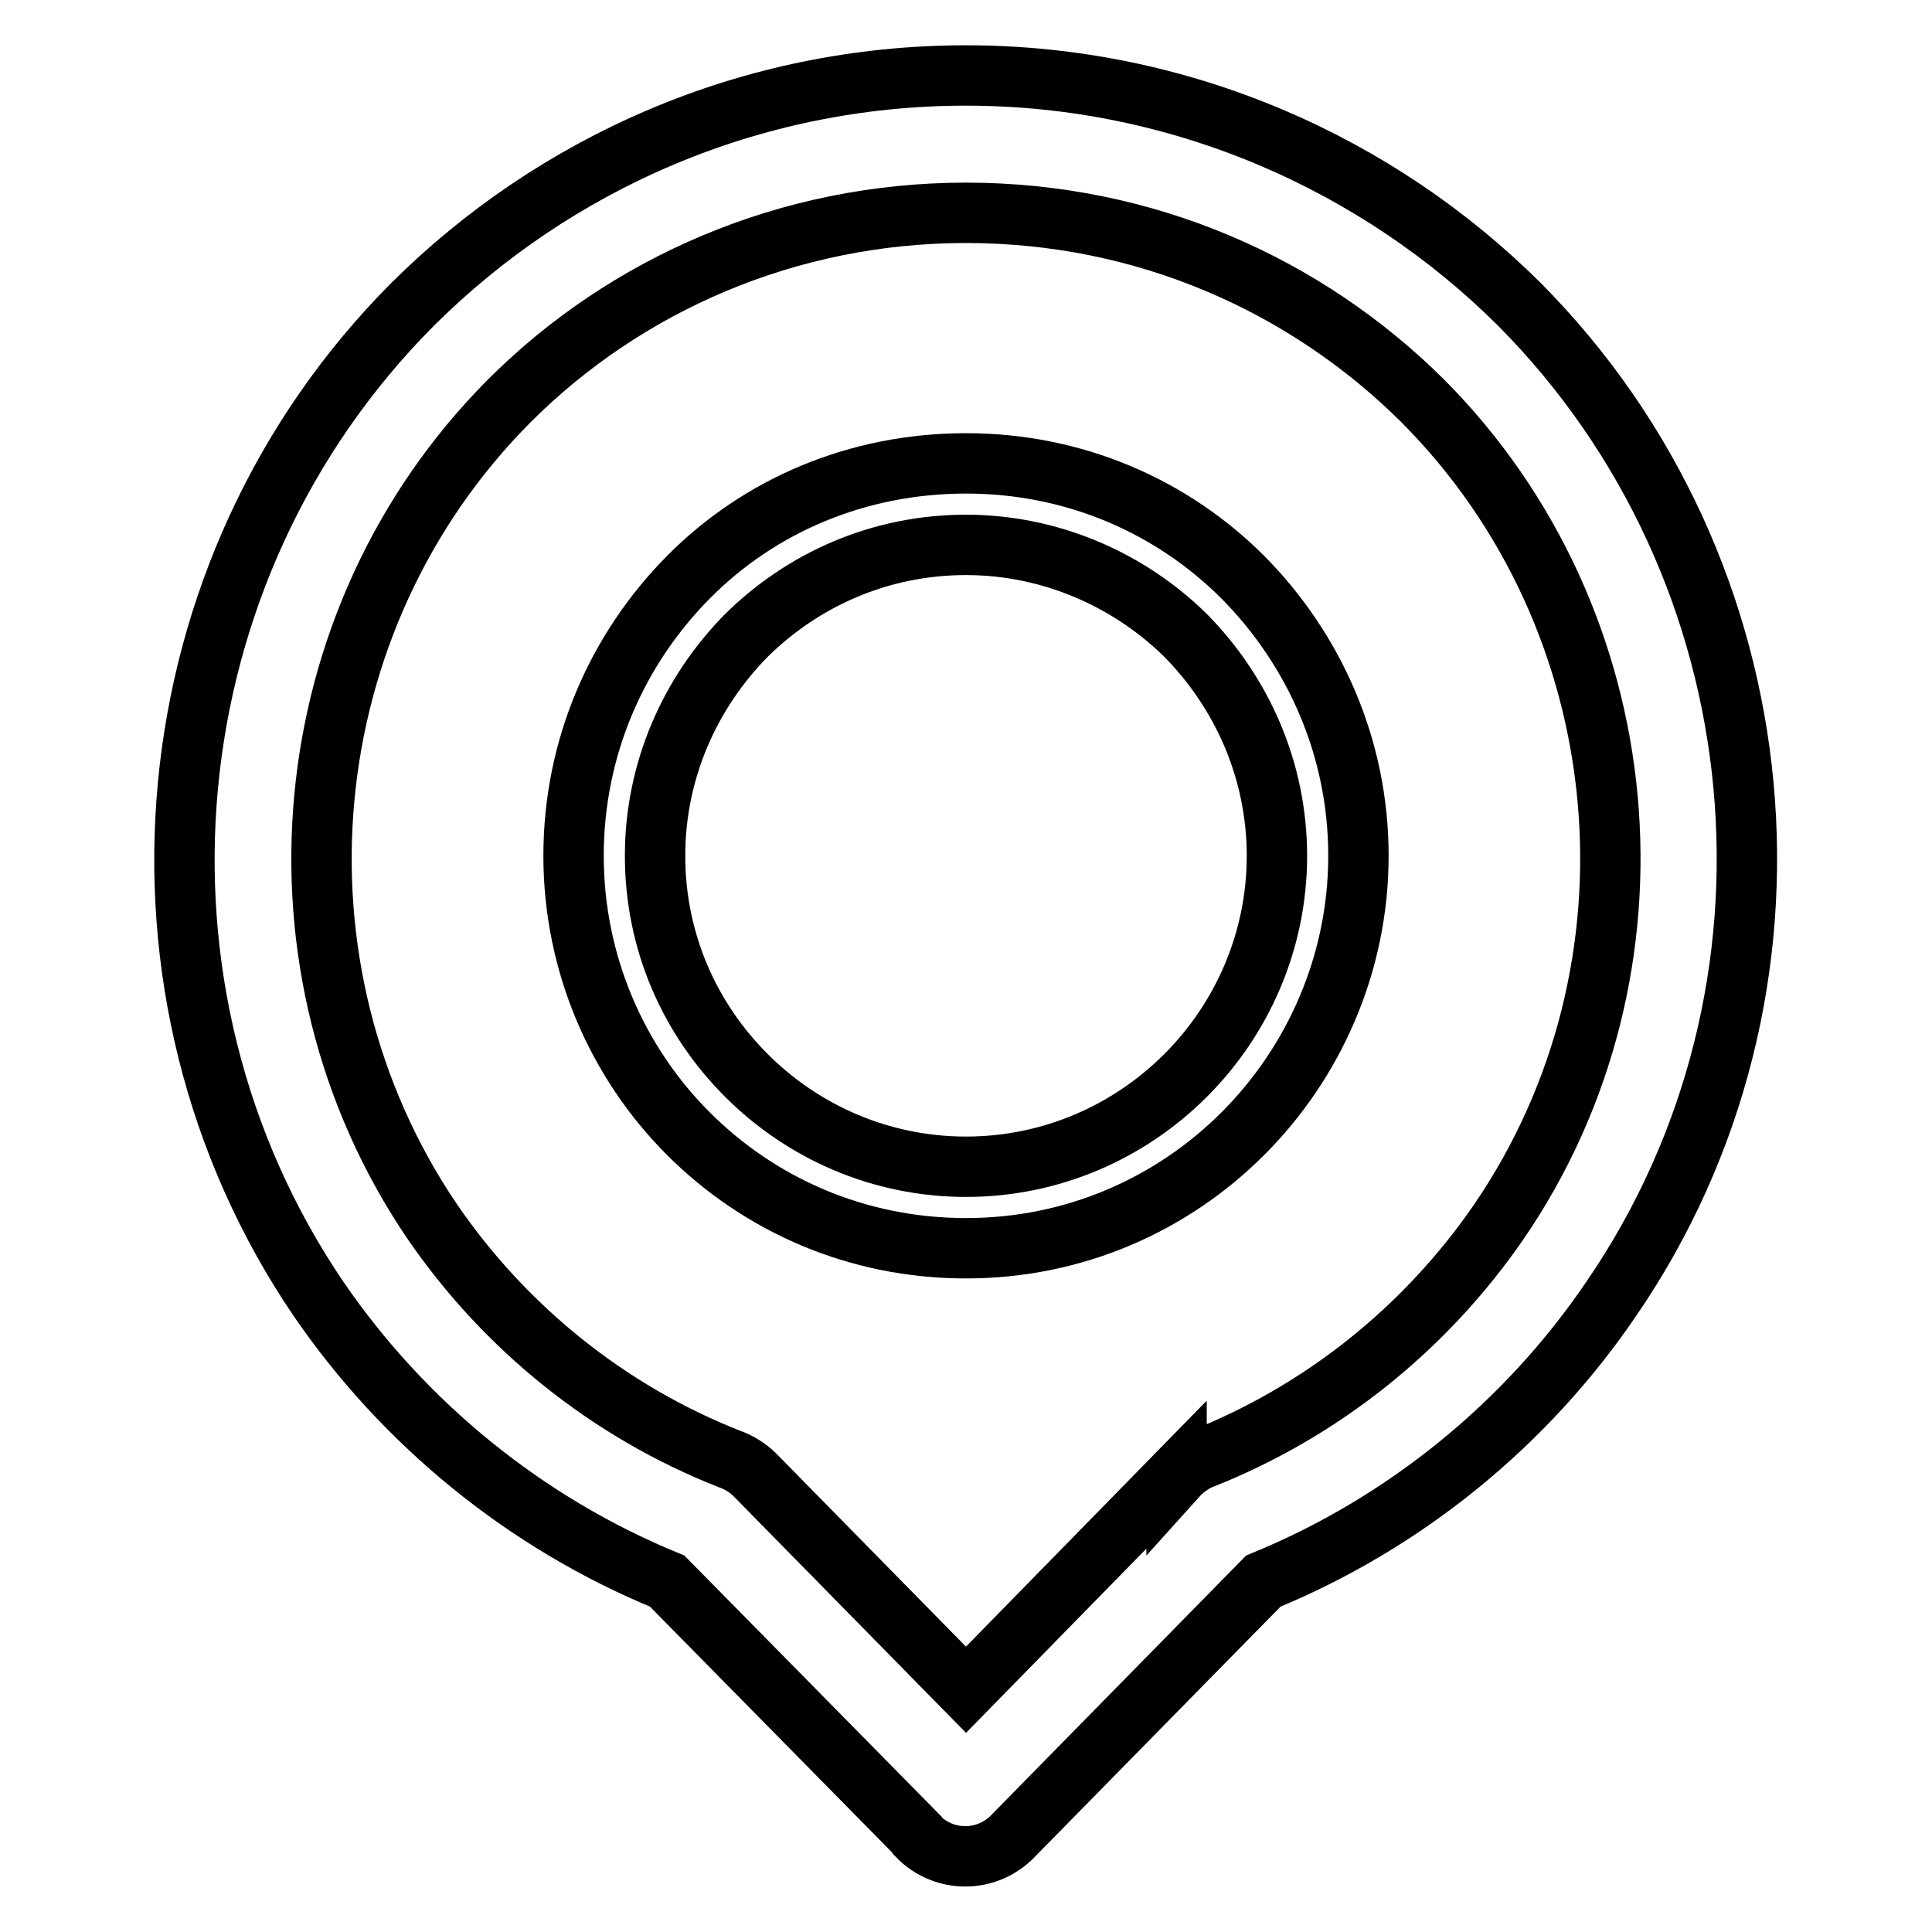 <?xml version="1.0" encoding="utf-8"?>
<!-- Svg Vector Icons : http://www.onlinewebfonts.com/icon -->
<!DOCTYPE svg PUBLIC "-//W3C//DTD SVG 1.1//EN" "http://www.w3.org/Graphics/SVG/1.1/DTD/svg11.dtd">
<svg version="1.1" xmlns="http://www.w3.org/2000/svg" xmlns:xlink="http://www.w3.org/1999/xlink" x="0px" y="0px" viewBox="0 0 256 256" enable-background="new 0 0 256 256" xml:space="preserve">
<g> <path stroke-width="8" fill-opacity="0" stroke="#000000"  d="M128,10c28.5,0,54.6,11.7,73.3,30.3c35,35.2,40.2,91,12.2,131.8c-11.2,16.5-27.3,29.7-46.1,37.4l-33,33.6 c-3.5,3.8-9.3,3.8-12.8,0.2l-0.1-0.2l-0.1-0.1l-33-33.5c-18.8-7.7-34.9-20.9-46.2-37.4C14.5,131.3,19.6,75.5,54.7,40.3 C73.4,21.7,99.3,10,128,10L128,10z M128,61.4L128,61.4c14.4,0,27.3,5.7,36.7,15.1c9.4,9.5,15.3,22.5,15.3,36.9 c0,14.3-5.9,27.4-15.3,36.8c-9.4,9.4-22.3,15.2-36.7,15.2c-14.5,0-27.4-5.8-36.8-15.2c-9.4-9.4-15.2-22.5-15.2-36.8 c0-14.4,5.8-27.4,15.2-36.9C100.6,67,113.6,61.4,128,61.4L128,61.4z M157.1,84.2L157.1,84.2c-7.4-7.3-17.8-12-29.1-12 c-11.4,0-21.6,4.6-29.1,12c-7.4,7.5-12.1,17.8-12.1,29.2c0,11.4,4.6,21.6,12.1,29.1c7.5,7.5,17.8,12.1,29.1,12.1 c11.3,0,21.6-4.6,29.1-12.1c7.4-7.4,12.1-17.7,12.1-29.1C169.2,102,164.5,91.7,157.1,84.2L157.1,84.2z M188.5,53.1L188.5,53.1 C173,37.7,151.7,28.2,128,28.2c-23.6,0-45.1,9.5-60.5,24.9c-28.9,29-33.1,75.1-10.2,108.8c9.6,14,23.3,25.1,39.3,31.4 c1.2,0.4,2.5,1.2,3.4,2.1l28,28.5l27.9-28.5v0.3c0.9-1,2-1.8,3.1-2.3c16.1-6.3,29.9-17.4,39.6-31.5 C221.6,128.3,217.4,82.1,188.5,53.1L188.5,53.1z"/></g>
</svg>